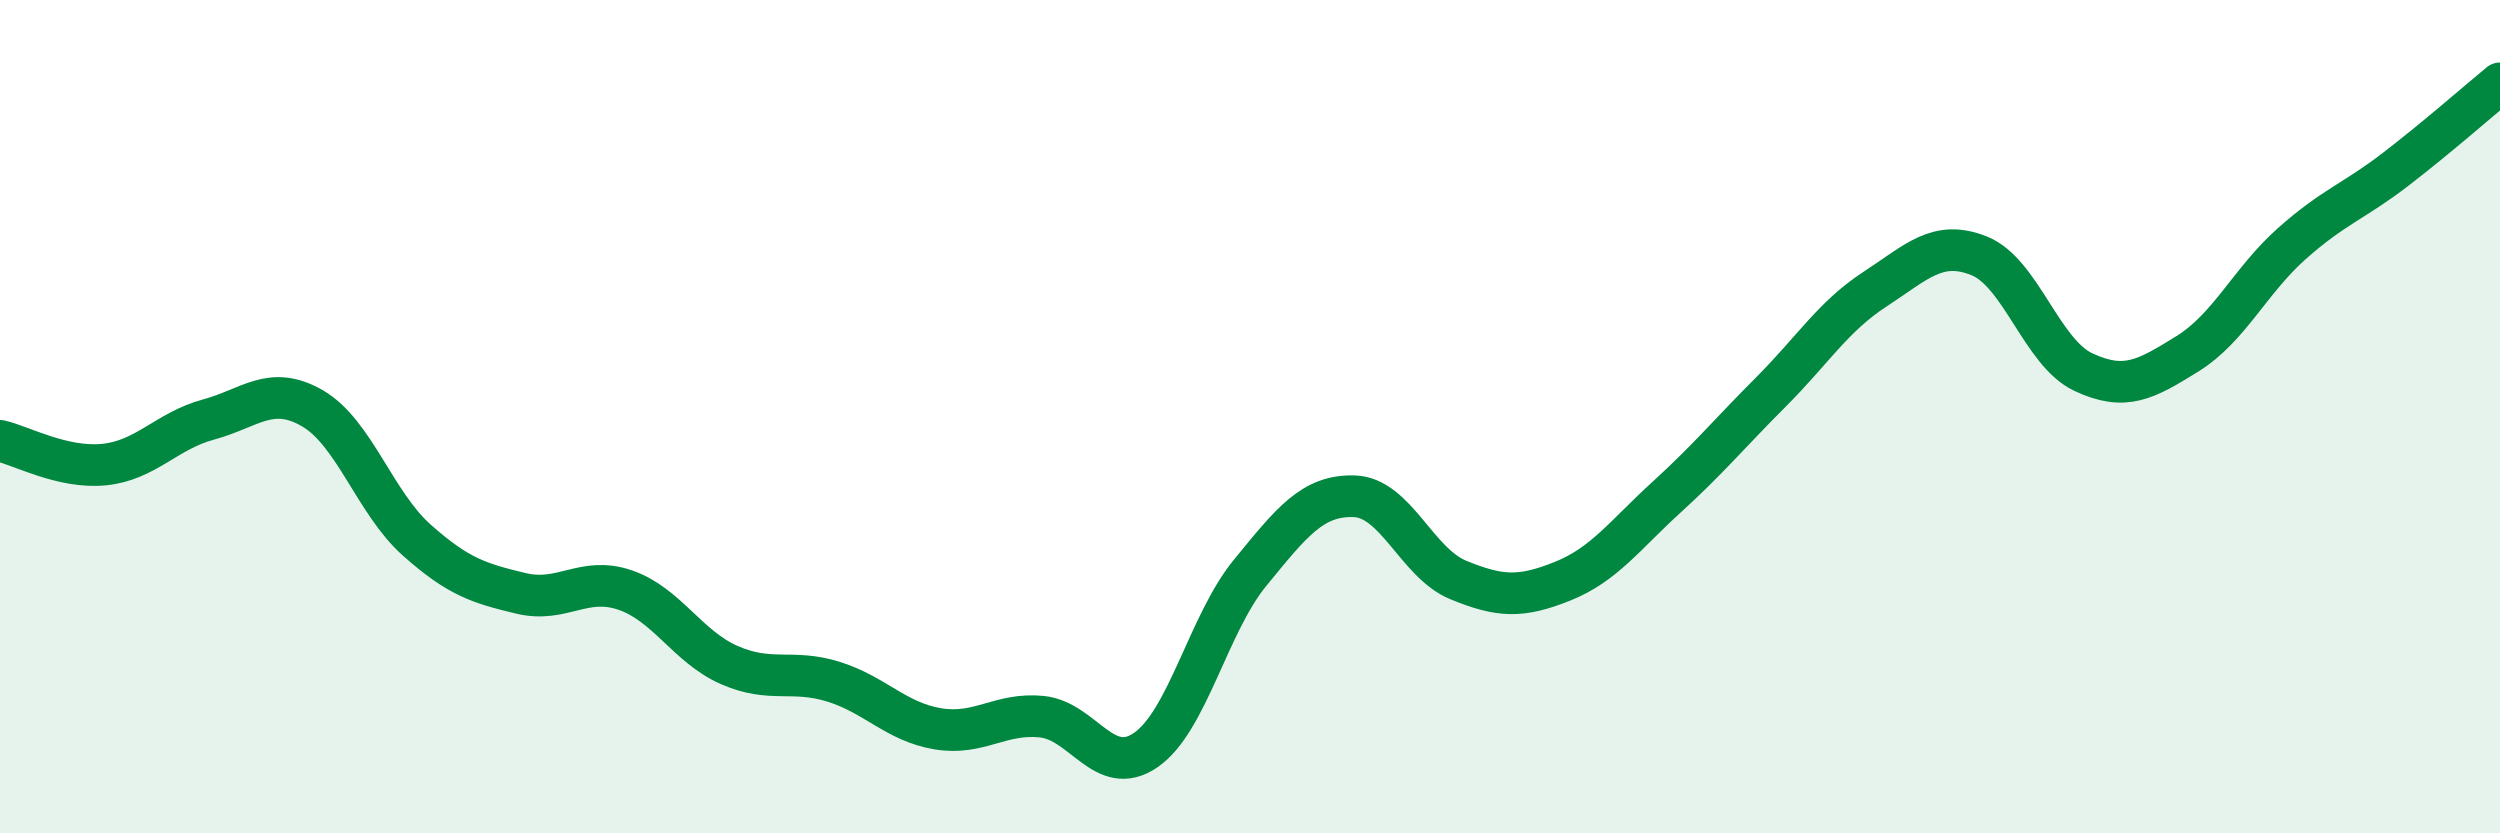 
    <svg width="60" height="20" viewBox="0 0 60 20" xmlns="http://www.w3.org/2000/svg">
      <path
        d="M 0,10.58 C 0.5,10.69 1.5,11.25 2.5,11.15 C 3.5,11.05 4,10.34 5,10.07 C 6,9.8 6.5,9.22 7.5,9.8 C 8.5,10.38 9,12.07 10,12.96 C 11,13.85 11.5,14 12.5,14.24 C 13.5,14.48 14,13.82 15,14.16 C 16,14.5 16.5,15.52 17.5,15.96 C 18.5,16.4 19,16.05 20,16.36 C 21,16.67 21.5,17.32 22.5,17.49 C 23.5,17.66 24,17.1 25,17.2 C 26,17.3 26.5,18.69 27.5,18 C 28.5,17.31 29,14.97 30,13.75 C 31,12.53 31.5,11.88 32.5,11.91 C 33.5,11.94 34,13.51 35,13.92 C 36,14.33 36.5,14.35 37.5,13.95 C 38.5,13.55 39,12.84 40,11.93 C 41,11.02 41.5,10.41 42.5,9.41 C 43.5,8.41 44,7.59 45,6.94 C 46,6.29 46.5,5.74 47.5,6.14 C 48.5,6.54 49,8.46 50,8.93 C 51,9.4 51.5,9.11 52.5,8.49 C 53.5,7.87 54,6.74 55,5.85 C 56,4.96 56.5,4.83 57.5,4.06 C 58.5,3.29 59.5,2.41 60,2L60 20L0 20Z"
        fill="#008740"
        opacity="0.1"
        stroke-linecap="round"
        stroke-linejoin="round"
      />
      <path
        d="M 0,10.58 C 0.5,10.69 1.5,11.25 2.5,11.15 C 3.5,11.05 4,10.34 5,10.07 C 6,9.8 6.5,9.22 7.5,9.8 C 8.5,10.38 9,12.07 10,12.96 C 11,13.85 11.5,14 12.5,14.24 C 13.5,14.48 14,13.82 15,14.16 C 16,14.5 16.5,15.52 17.5,15.96 C 18.5,16.4 19,16.05 20,16.36 C 21,16.67 21.5,17.32 22.5,17.49 C 23.5,17.66 24,17.1 25,17.2 C 26,17.3 26.5,18.69 27.5,18 C 28.5,17.31 29,14.97 30,13.75 C 31,12.53 31.5,11.88 32.5,11.91 C 33.5,11.94 34,13.51 35,13.92 C 36,14.33 36.5,14.35 37.5,13.95 C 38.5,13.55 39,12.84 40,11.93 C 41,11.02 41.5,10.41 42.5,9.41 C 43.5,8.41 44,7.59 45,6.94 C 46,6.29 46.5,5.74 47.5,6.14 C 48.5,6.54 49,8.46 50,8.93 C 51,9.4 51.5,9.11 52.5,8.49 C 53.5,7.87 54,6.74 55,5.85 C 56,4.96 56.5,4.83 57.5,4.06 C 58.5,3.29 59.5,2.41 60,2"
        stroke="#008740"
        stroke-width="1"
        fill="none"
        stroke-linecap="round"
        stroke-linejoin="round"
      />
    </svg>
  
